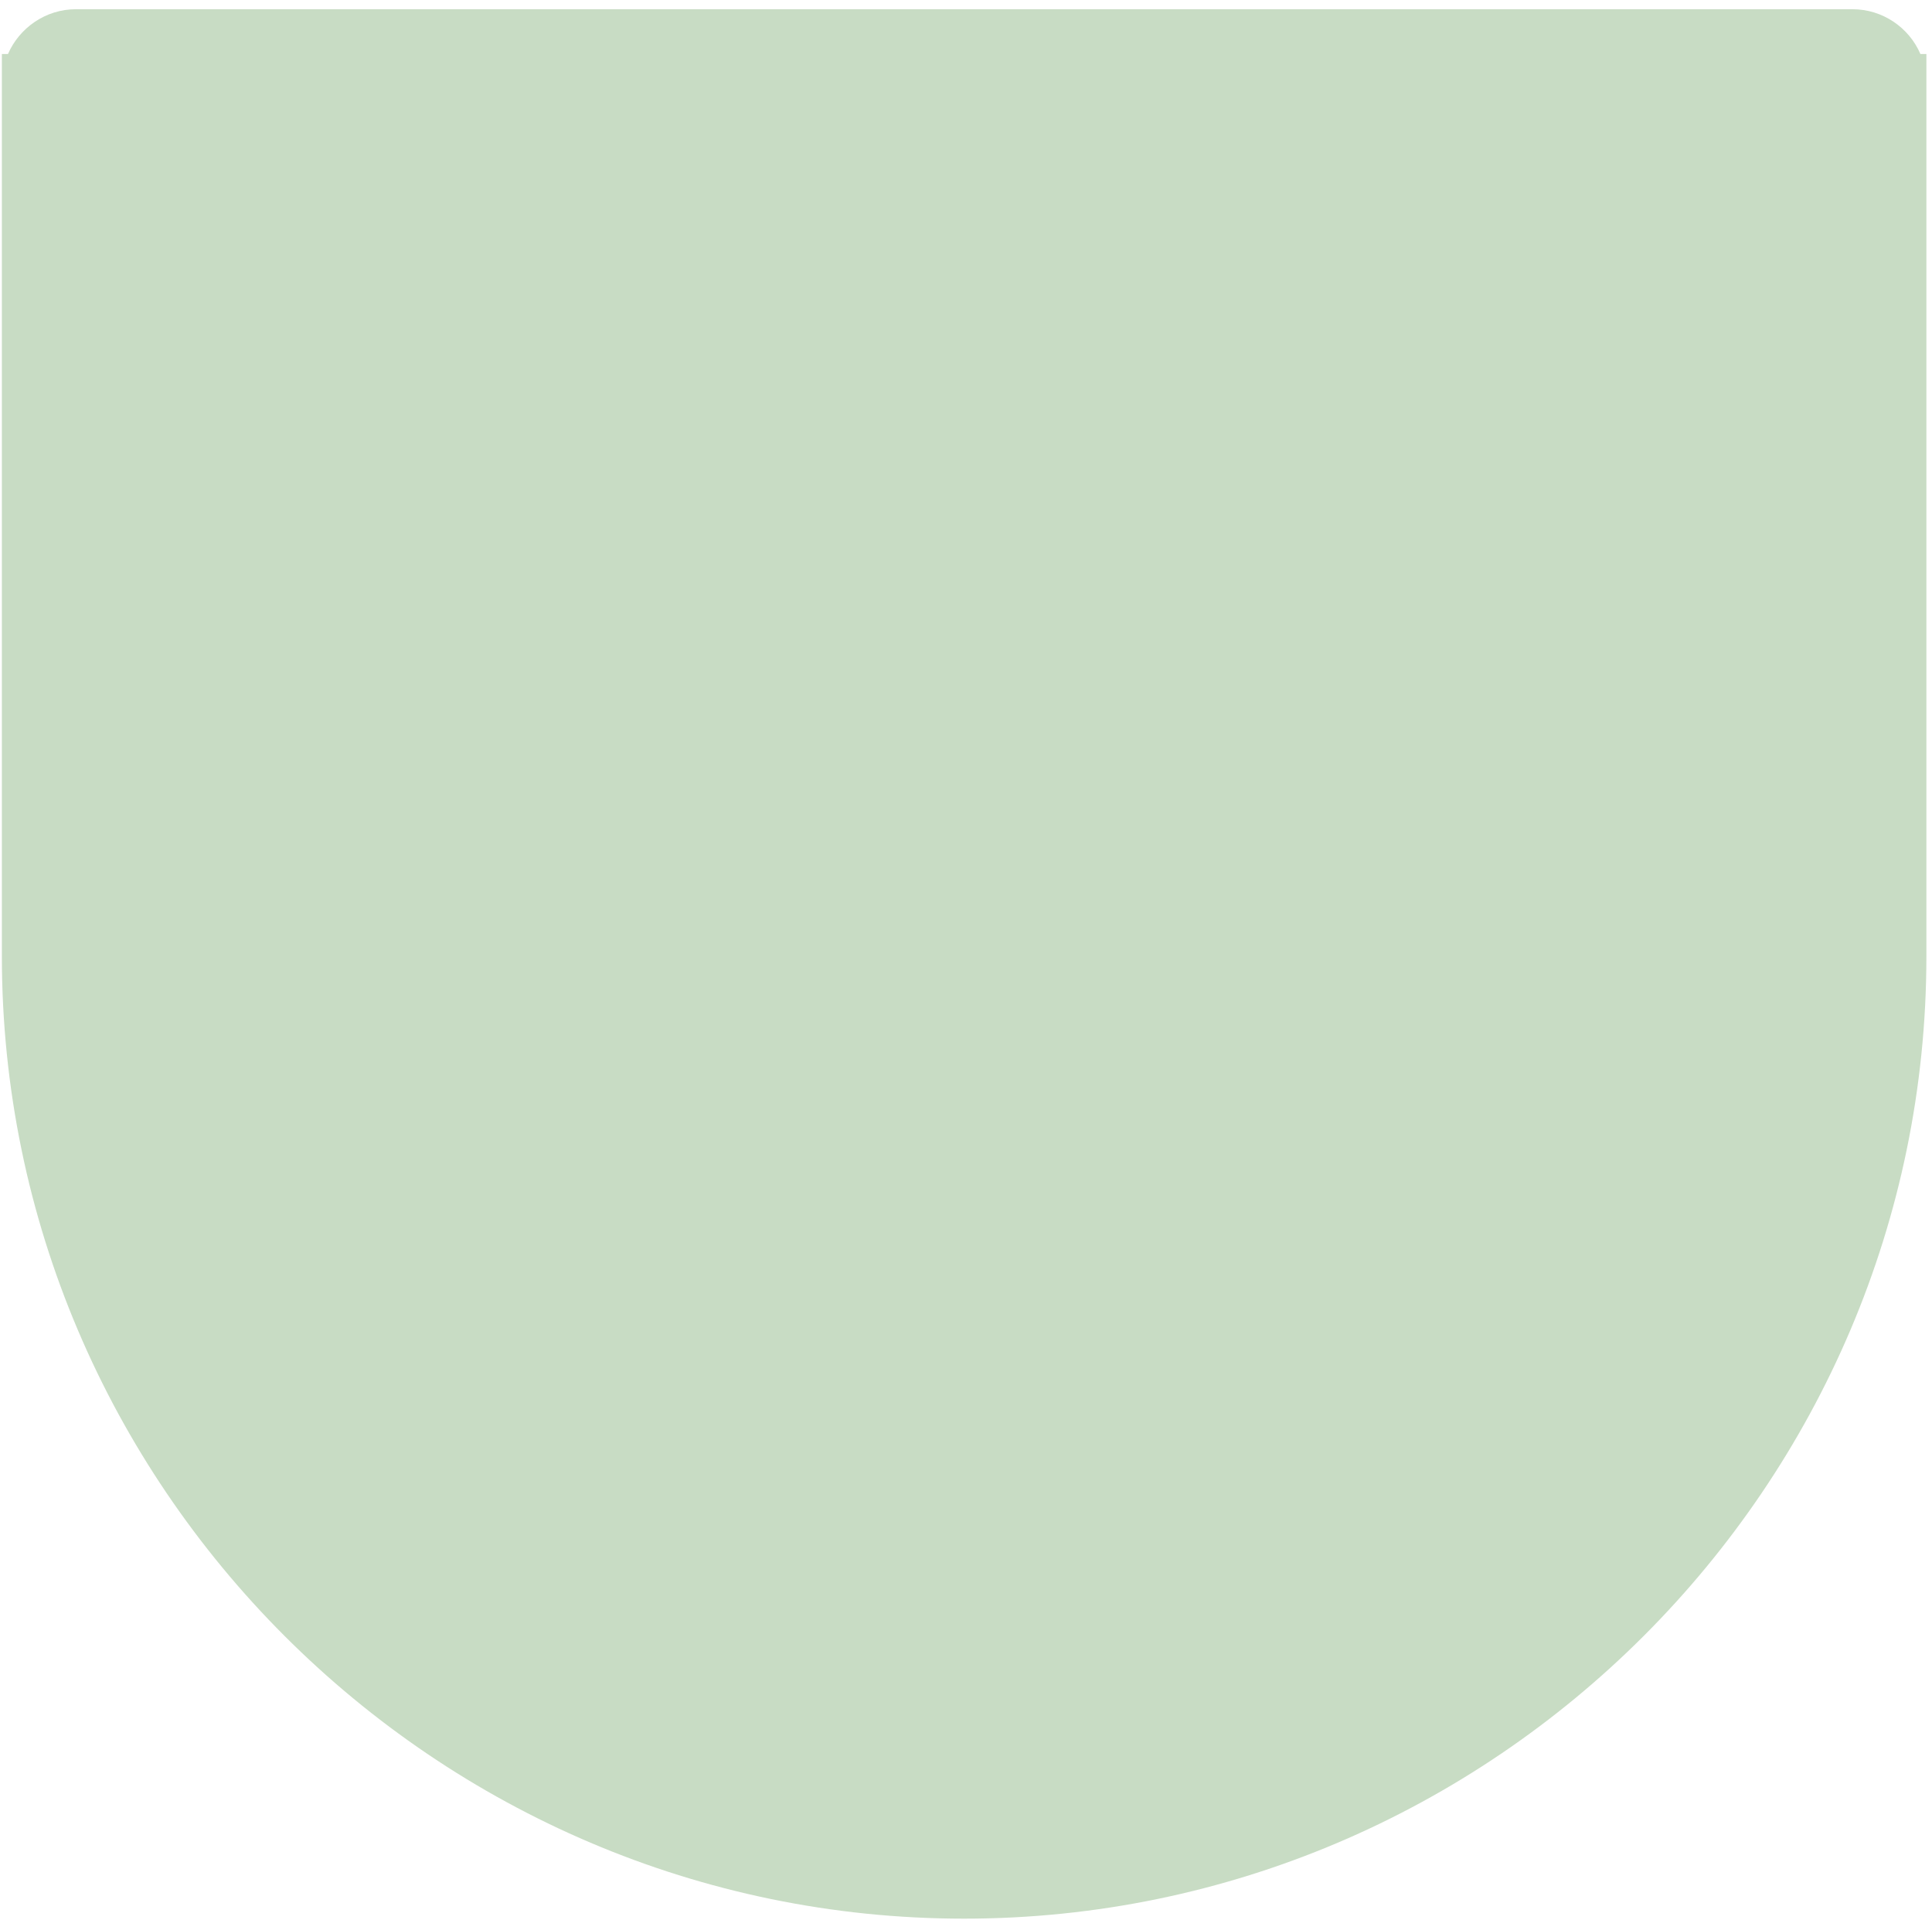 <svg width="155" height="154" viewBox="0 0 155 154" fill="none" xmlns="http://www.w3.org/2000/svg">
<path d="M154.07 4.33C153.16 2.22 151.05 0.74 148.62 0.74H6.09C3.66 0.74 1.56 2.23 0.64 4.33H0.15V76.7C0.15 119.16 34.89 153.9 77.35 153.9C119.81 153.9 154.55 119.16 154.55 76.7V4.33H154.06H154.07Z" fill="#C8DCC4"/>
</svg>
